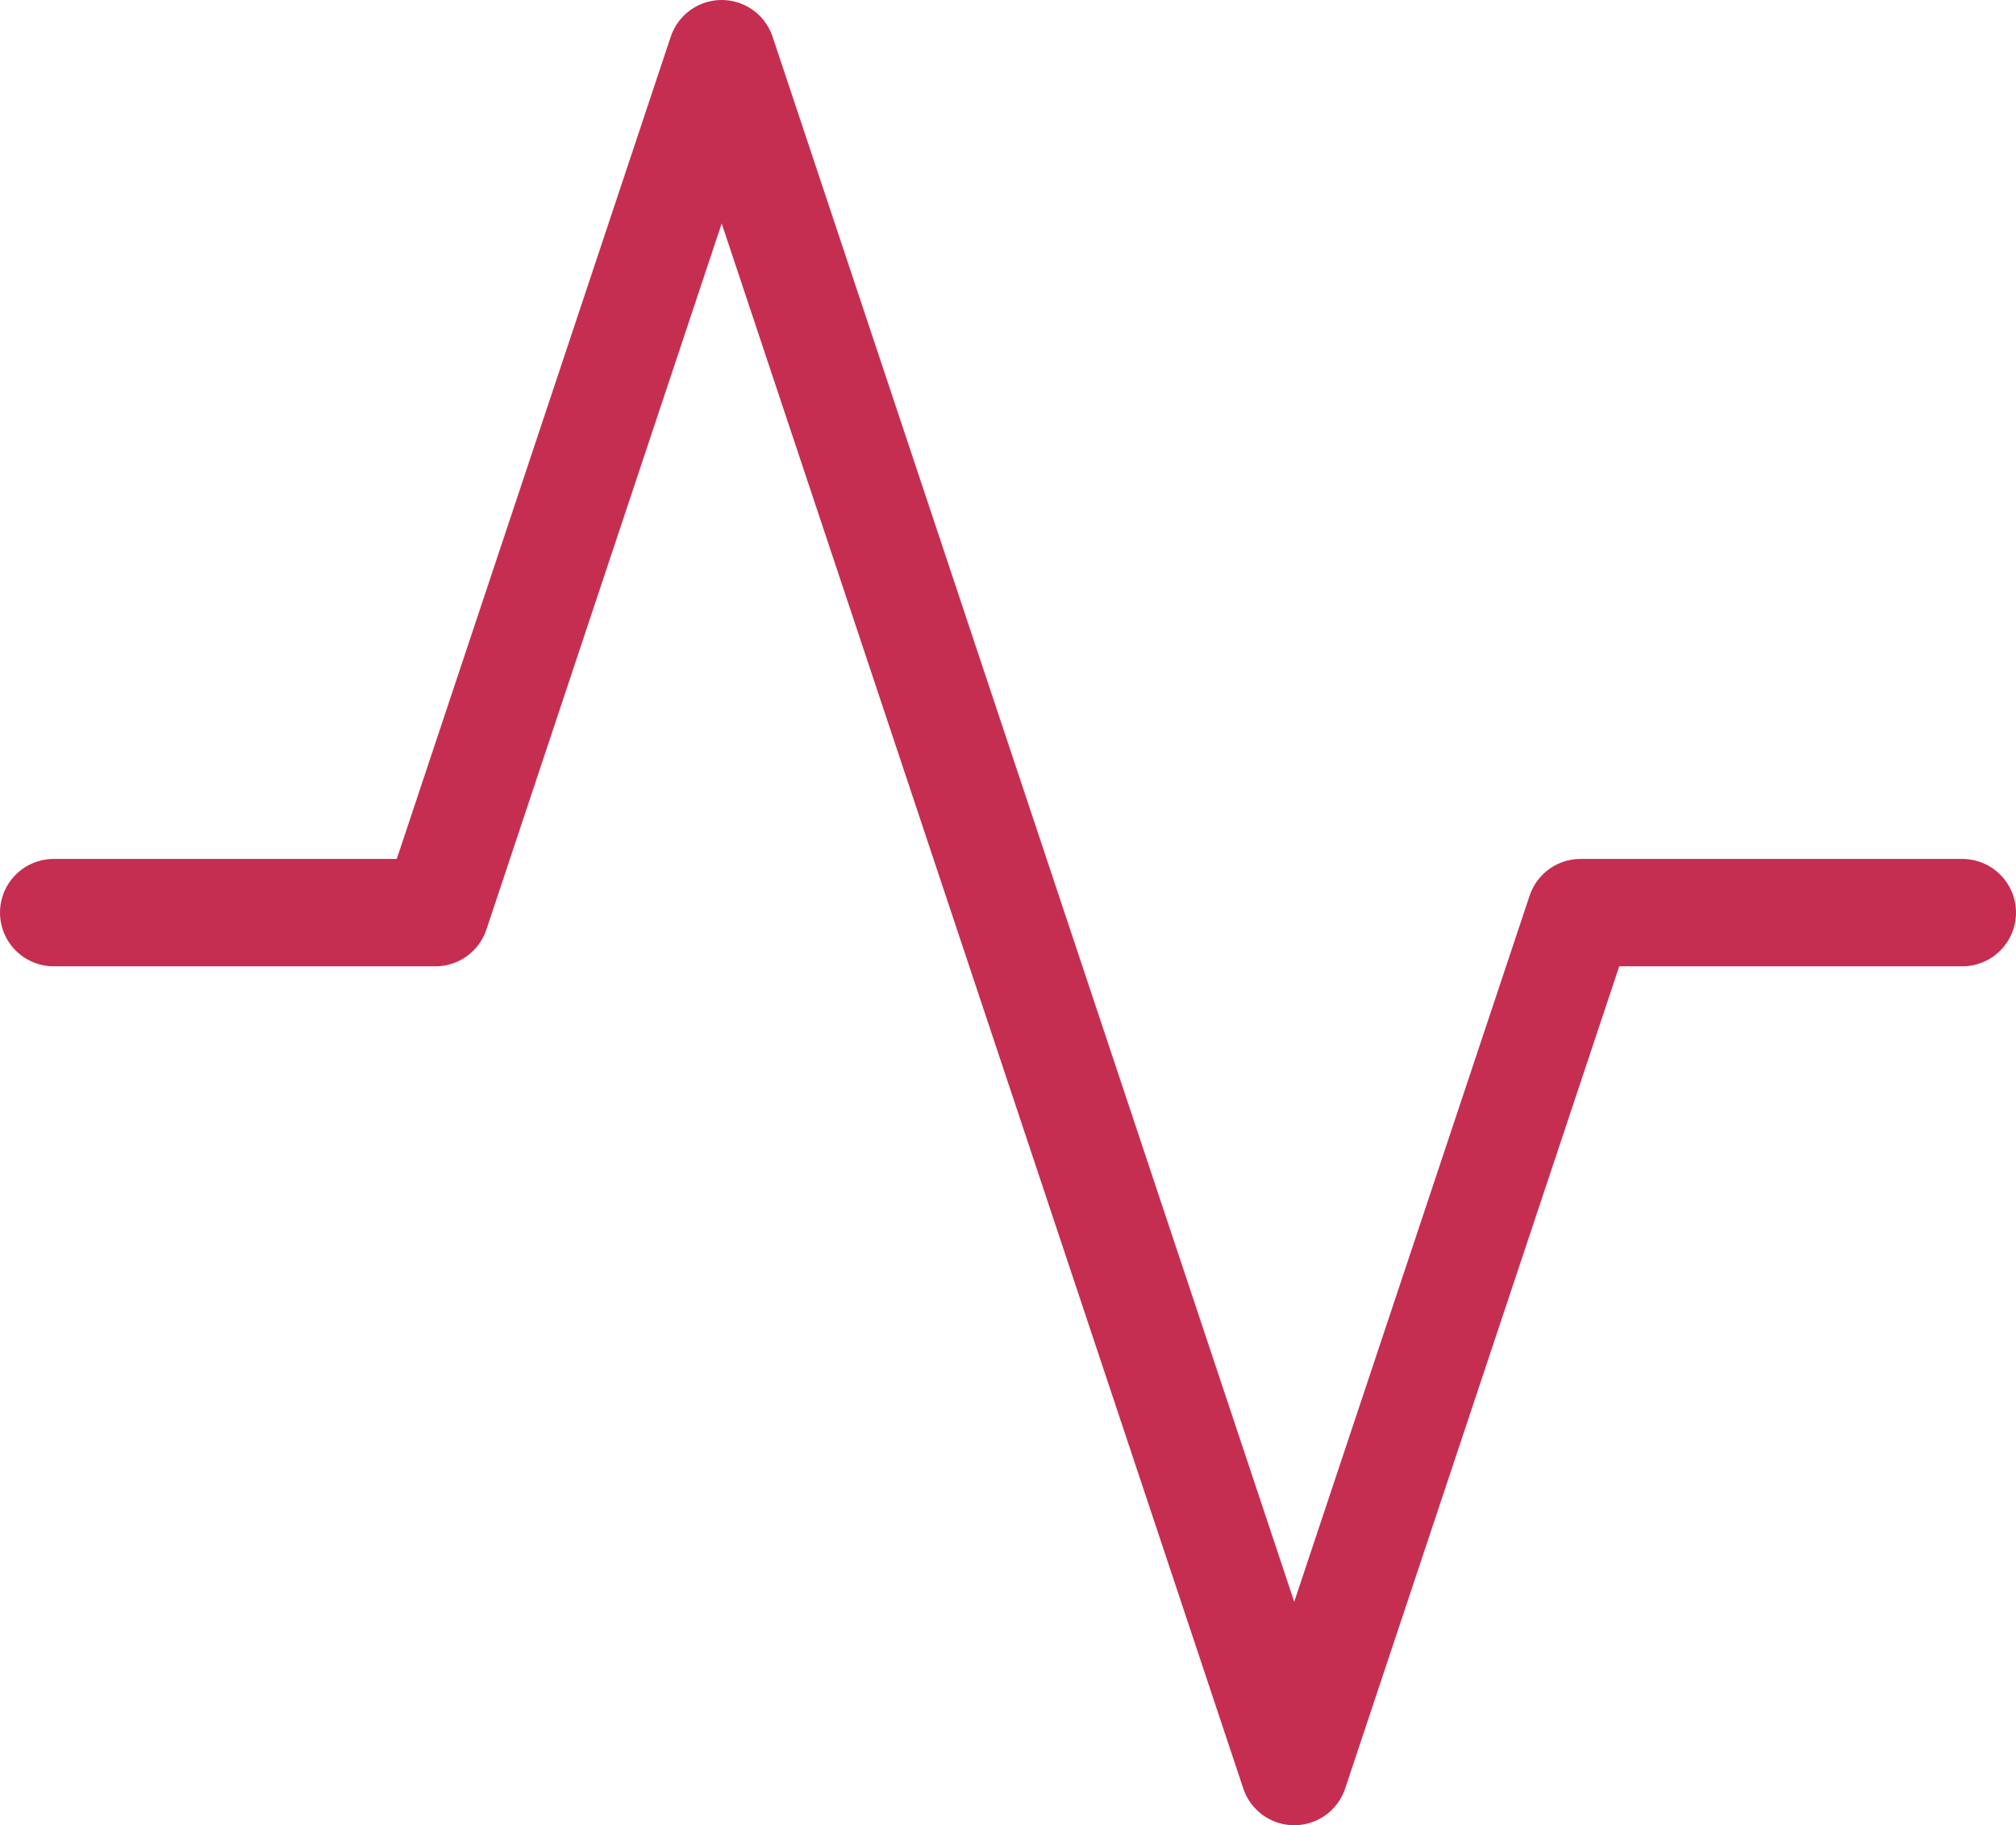 <svg xmlns="http://www.w3.org/2000/svg" width="18.778" height="17" viewBox="0 0 18.778 17">
  <path id="ico_activity_red_16px" d="M19.778,11H16.222l-2.667,8L8.222,3,5.556,11H2" transform="translate(-1.5 -2.5)" fill="none" stroke="#c52e51" stroke-linecap="round" stroke-linejoin="round" stroke-width="1"/>
</svg>

